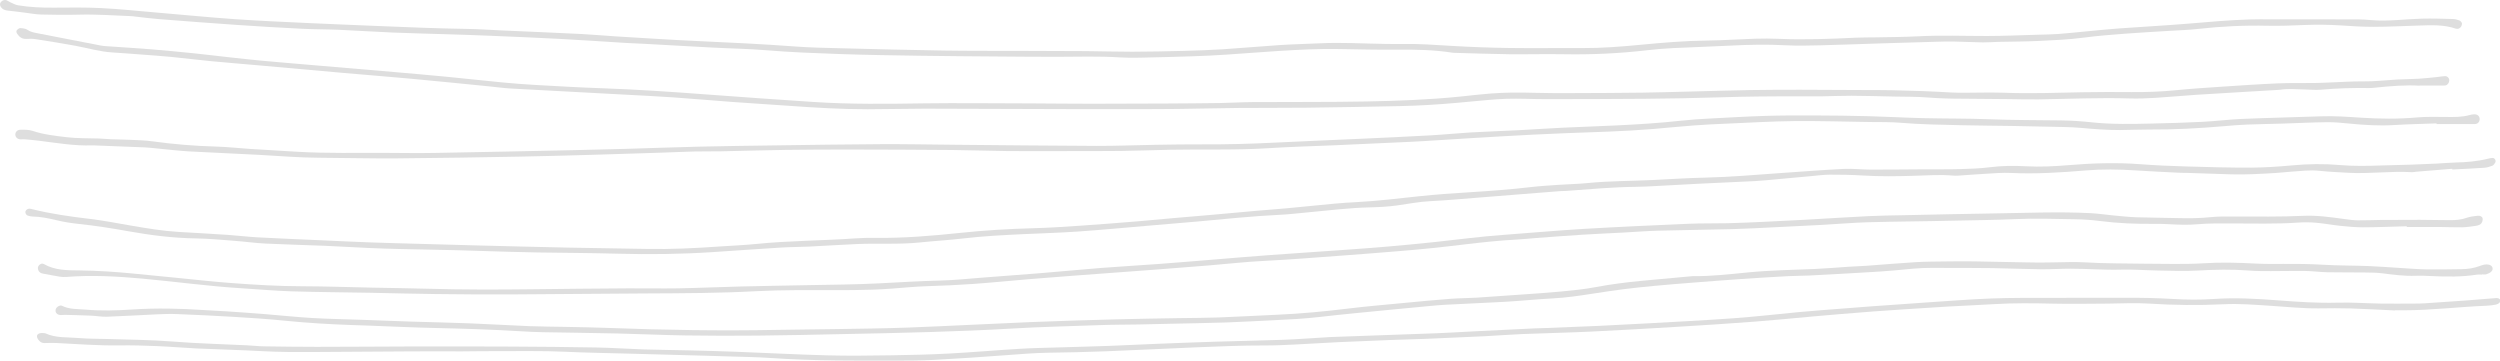 <svg width="402" height="58" viewBox="0 0 402 58" fill="none" xmlns="http://www.w3.org/2000/svg">
<g clip-path="url(#clip0_61_5532)">
<path d="M395.884 3.684C395.922 4.207 395.562 4.628 395.174 4.638C395.083 4.638 394.991 4.638 394.905 4.611C392.937 3.926 390.903 4.05 388.875 4.11C386.482 4.18 384.093 4.309 381.7 4.315C379.941 4.32 378.182 4.201 376.423 4.088C374.487 3.964 372.55 3.948 370.608 4.018C368.623 4.094 366.633 4.191 364.648 4.142C360.894 4.056 357.155 4.234 353.428 4.654C351.906 4.827 350.362 4.865 348.829 4.962C346.44 5.113 344.052 5.237 341.664 5.42C339.458 5.593 337.248 5.76 335.058 6.051C332.638 6.375 330.201 6.467 327.77 6.585C325.651 6.688 323.531 6.682 321.407 6.731C320.551 6.752 319.696 6.828 318.841 6.817C317.265 6.796 315.689 6.704 314.113 6.677C313.117 6.661 312.128 6.693 311.133 6.72C308.336 6.796 305.533 6.882 302.736 6.968C299.396 7.071 296.055 7.206 292.72 7.286C290.87 7.33 289.014 7.378 287.169 7.281C284.184 7.125 281.209 7.179 278.235 7.335C275.169 7.497 272.097 7.583 269.031 7.734C267.633 7.804 266.239 7.917 264.846 8.079C260.398 8.597 255.939 8.802 251.463 8.721C248.526 8.667 245.589 8.753 242.653 8.721C239.716 8.683 236.784 8.575 233.847 8.495C233.756 8.495 233.664 8.495 233.578 8.478C230.668 8.015 227.737 7.961 224.8 7.988C221.637 8.015 218.474 7.944 215.311 7.885C212.057 7.826 208.808 7.993 205.559 8.198C202.767 8.37 199.975 8.608 197.184 8.786C195.382 8.904 193.574 8.991 191.773 9.05C188.927 9.147 186.082 9.217 183.236 9.277C182.198 9.298 181.154 9.298 180.122 9.233C176.733 9.012 173.349 9.131 169.961 9.136C166.889 9.142 163.818 9.109 160.741 9.088C156.449 9.055 152.156 9.028 147.864 8.964C143.614 8.899 139.37 8.84 135.126 8.694C131.156 8.554 127.181 8.408 123.217 8.079C120.291 7.837 117.354 7.799 114.417 7.642C110.765 7.454 107.112 7.238 103.46 7.038C102.513 6.984 101.567 6.963 100.62 6.903C97.102 6.688 93.59 6.44 90.072 6.256C86.279 6.057 82.487 5.9 78.695 5.744C76.527 5.652 74.36 5.588 72.192 5.517C69.212 5.42 66.232 5.361 63.252 5.237C60.363 5.118 57.48 4.924 54.592 4.795C52.564 4.708 50.525 4.725 48.497 4.622C45.023 4.45 41.553 4.245 38.084 4.007C33.893 3.721 29.703 3.398 25.513 3.069C24.254 2.972 22.995 2.805 21.742 2.664C21.516 2.637 21.296 2.6 21.07 2.594C18.273 2.492 15.481 2.276 12.673 2.357C10.645 2.411 8.612 2.384 6.579 2.335C5.723 2.314 4.874 2.141 4.024 2.039C3.131 1.931 2.232 1.801 1.334 1.715C0.963 1.677 0.624 1.602 0.339 1.354C0 1.068 -0.091 0.68 0.102 0.388C0.318 0.07 0.694 -0.081 1.049 0.043C1.259 0.119 1.436 0.27 1.641 0.356C2.05 0.534 2.453 0.777 2.878 0.847C4.798 1.17 6.735 1.246 8.682 1.23C11.21 1.208 13.743 1.176 16.266 1.3C19.198 1.445 22.119 1.758 25.045 2.006C29.273 2.362 33.501 2.783 37.734 3.08C41.747 3.36 45.765 3.527 49.778 3.716C53.478 3.889 57.179 4.029 60.88 4.185C65.619 4.385 70.358 4.574 75.097 4.649C76.947 4.676 78.797 4.811 80.648 4.892C84.935 5.081 89.222 5.259 93.509 5.469C95.359 5.561 97.199 5.739 99.049 5.852C103.422 6.116 107.795 6.402 112.174 6.601C117.408 6.839 122.642 7.087 127.87 7.475C130.393 7.664 132.921 7.702 135.454 7.766C140.876 7.907 146.293 8.047 151.715 8.128C156.007 8.193 160.3 8.166 164.592 8.182C167.938 8.193 171.279 8.198 174.624 8.219C177.109 8.241 179.594 8.322 182.074 8.317C184.828 8.311 187.588 8.252 190.342 8.182C192.418 8.128 194.494 8.058 196.571 7.928C199.637 7.734 202.697 7.448 205.758 7.249C207.92 7.108 210.093 7.065 212.256 6.963C215.736 6.796 219.211 7.011 222.686 7.06C223.589 7.071 224.493 7.087 225.397 7.071C228.113 7.017 230.813 7.222 233.519 7.383C236.585 7.567 239.656 7.675 242.728 7.718C246.655 7.772 250.587 7.707 254.519 7.729C257.595 7.745 260.645 7.502 263.706 7.211C267.299 6.866 270.903 6.558 274.523 6.521C277.1 6.488 279.671 6.305 282.242 6.224C283.501 6.186 284.765 6.192 286.029 6.245C290.187 6.423 294.339 6.256 298.492 6.057C299.53 6.008 300.568 6.03 301.606 6.008C303.866 5.96 306.125 5.96 308.379 5.841C312.085 5.641 315.785 5.792 319.492 5.787C322.246 5.787 325 5.658 327.754 5.582C328.835 5.55 329.922 5.544 331.003 5.463C332.536 5.35 334.058 5.178 335.586 5.037C337.296 4.876 339.001 4.698 340.712 4.574C344.407 4.304 348.108 4.115 351.798 3.808C355.085 3.533 358.366 3.236 361.663 3.128C362.836 3.09 364.014 3.107 365.186 3.107C369.839 3.107 374.492 3.107 379.145 3.117C379.866 3.117 380.592 3.171 381.307 3.236C384.024 3.468 386.718 3.069 389.424 2.999C391.092 2.956 392.764 3.015 394.437 3.058C394.792 3.069 395.153 3.161 395.486 3.29C395.664 3.36 395.782 3.587 395.863 3.678L395.884 3.684Z" fill="black" fill-opacity="0.13"/>
<path d="M394.319 27.139C392.382 27.296 390.451 27.452 388.515 27.614C388.289 27.63 388.063 27.7 387.843 27.689C384.411 27.474 380.984 27.986 377.553 27.781C376.02 27.689 374.481 27.63 372.959 27.468C371.463 27.306 369.99 27.495 368.505 27.598C367.65 27.657 366.794 27.759 365.939 27.814C363.551 27.954 361.163 28.105 358.769 28.035C356.424 27.97 354.079 27.878 351.733 27.803C351.373 27.792 351.013 27.803 350.652 27.787C348.215 27.663 345.779 27.56 343.347 27.398C340.685 27.22 338.028 27.188 335.365 27.409C331.358 27.743 327.345 28.002 323.316 27.808C322.014 27.743 320.696 27.867 319.389 27.938C317.899 28.018 316.415 28.142 314.93 28.239C314.661 28.256 314.387 28.261 314.118 28.239C311.999 28.051 309.879 28.202 307.76 28.267C305.006 28.353 302.252 28.391 299.498 28.218C297.739 28.11 295.98 28.083 294.216 28.088C293.183 28.094 292.145 28.239 291.112 28.331C289.401 28.482 287.696 28.649 285.986 28.8C284.727 28.914 283.468 29.049 282.204 29.119C279.224 29.275 276.25 29.394 273.27 29.539C271.016 29.653 268.762 29.787 266.503 29.901C265.373 29.96 264.244 30.03 263.12 30.041C259.365 30.079 255.632 30.424 251.894 30.694C251.533 30.721 251.173 30.71 250.812 30.737C248.784 30.893 246.762 31.055 244.734 31.217C242.303 31.411 239.877 31.61 237.446 31.799C234.971 31.993 232.497 32.225 230.017 32.344C228.204 32.43 226.435 32.786 224.649 33.034C223.223 33.234 221.782 33.309 220.34 33.342C216.946 33.422 213.584 33.843 210.212 34.156C208.727 34.291 207.248 34.474 205.758 34.544C201.288 34.755 196.839 35.235 192.386 35.634C189.911 35.855 187.437 36.054 184.963 36.265C181.09 36.594 177.222 36.961 173.349 37.23C170.423 37.435 167.486 37.511 164.549 37.651C161.343 37.802 158.143 37.964 154.953 38.336C152.624 38.611 150.273 38.74 147.939 38.983C144.604 39.334 141.253 39.102 137.912 39.237C135.341 39.344 132.77 39.522 130.199 39.647C128.666 39.722 127.128 39.711 125.594 39.808C121.942 40.029 118.295 40.299 114.643 40.536C109.544 40.871 104.444 40.935 99.334 40.795C95.042 40.677 90.749 40.66 86.457 40.596C84.918 40.574 83.385 40.531 81.852 40.488C79.593 40.423 77.334 40.353 75.08 40.283C74.537 40.267 73.999 40.245 73.456 40.234C70.384 40.17 67.313 40.11 64.242 40.04C62.569 40.002 60.901 39.949 59.228 39.873C56.883 39.77 54.538 39.62 52.187 39.522C49.03 39.393 45.867 39.323 42.704 39.166C41.036 39.086 39.38 38.848 37.712 38.724C35.641 38.568 33.565 38.368 31.489 38.336C27.815 38.282 24.2 37.824 20.591 37.176C17.971 36.702 15.33 36.292 12.684 36.011C11.42 35.877 10.182 35.682 8.956 35.38C7.724 35.084 6.487 34.841 5.212 34.814C4.949 34.809 4.68 34.739 4.427 34.652C4.185 34.571 4.013 34.183 4.099 33.978C4.217 33.708 4.438 33.563 4.734 33.552C4.82 33.552 4.911 33.574 4.997 33.595C8.112 34.377 11.28 34.825 14.47 35.202C16.713 35.467 18.929 35.914 21.156 36.292C23.652 36.718 26.142 37.139 28.676 37.29C31.338 37.446 33.995 37.592 36.658 37.77C38.234 37.877 39.805 38.077 41.386 38.163C44.813 38.347 48.244 38.487 51.676 38.638C54.296 38.757 56.91 38.881 59.529 38.978C61.966 39.069 64.408 39.123 66.845 39.193C70.099 39.285 73.348 39.382 76.603 39.463C81.573 39.587 86.537 39.717 91.508 39.819C95.709 39.905 99.91 39.959 104.111 40.029C107.957 40.099 111.787 39.911 115.622 39.641C117.607 39.501 119.597 39.431 121.571 39.231C126.88 38.692 132.221 38.708 137.541 38.331C138.622 38.255 139.709 38.233 140.79 38.25C145.314 38.303 149.816 37.931 154.313 37.457C158.267 37.036 162.236 36.804 166.217 36.696C168.702 36.632 171.182 36.464 173.661 36.297C176.77 36.087 179.879 35.839 182.988 35.585C184.968 35.423 186.947 35.224 188.927 35.051C190.906 34.879 192.886 34.717 194.871 34.544C197.211 34.339 199.55 34.113 201.89 33.908C203.601 33.757 205.317 33.644 207.022 33.482C209.539 33.25 212.051 32.98 214.574 32.748C215.79 32.635 217.005 32.56 218.226 32.495C221.567 32.322 224.886 31.907 228.21 31.556C230.899 31.271 233.605 31.082 236.311 30.915C239.603 30.71 242.889 30.467 246.165 30.084C247.644 29.912 249.134 29.825 250.619 29.723C252.152 29.615 253.685 29.593 255.212 29.442C258.725 29.092 262.254 29.113 265.771 28.946C268.568 28.811 271.366 28.622 274.163 28.563C278.321 28.471 282.457 28.094 286.604 27.808C289.891 27.582 293.183 27.323 296.475 27.161C297.911 27.091 299.363 27.274 300.805 27.274C303.693 27.279 306.587 27.242 309.476 27.226C311.375 27.215 313.268 27.247 315.167 27.193C316.791 27.15 318.421 27.091 320.029 26.886C321.923 26.648 323.822 26.632 325.71 26.735C328.023 26.859 330.319 26.751 332.611 26.557C336.441 26.239 340.271 26.109 344.111 26.4C346.586 26.589 349.071 26.697 351.556 26.767C355.036 26.87 358.511 26.967 361.991 26.956C364.202 26.945 366.413 26.789 368.618 26.589C371.146 26.357 373.663 26.314 376.192 26.535C378.445 26.735 380.705 26.686 382.964 26.605C384.54 26.551 386.116 26.53 387.697 26.476C389.053 26.433 390.403 26.373 391.758 26.309C392.797 26.26 393.829 26.152 394.868 26.131C396.637 26.093 398.385 25.942 400.107 25.511C400.327 25.457 400.548 25.413 400.774 25.397C401.156 25.37 401.425 25.829 401.22 26.169C401.107 26.357 400.957 26.573 400.768 26.648C400.354 26.805 399.913 26.945 399.472 26.977C397.761 27.096 396.046 27.166 394.335 27.253C394.335 27.209 394.33 27.166 394.324 27.128L394.319 27.139Z" fill="black" fill-opacity="0.13"/>
<path d="M399.117 44.155C398.848 44.155 398.568 44.117 398.305 44.161C395.884 44.538 393.453 44.511 391.016 44.393C390.161 44.349 389.3 44.312 388.44 44.344C386.622 44.42 384.836 44.166 383.044 43.945C382.109 43.832 381.151 43.826 380.204 43.816C378.214 43.788 376.229 43.816 374.239 43.778C373.023 43.751 371.808 43.584 370.587 43.567C368.779 43.54 366.972 43.6 365.165 43.594C363.992 43.594 362.814 43.594 361.641 43.503C358.887 43.287 356.144 43.346 353.385 43.503C351.314 43.621 349.232 43.541 347.15 43.503C345.117 43.47 343.084 43.303 341.056 43.357C338.345 43.433 335.639 43.206 332.934 43.206C331.352 43.206 329.771 43.314 328.189 43.298C325.618 43.271 323.047 43.157 320.476 43.114C318.125 43.077 315.775 43.093 313.429 43.082C312.526 43.082 311.622 43.082 310.718 43.071C308.68 43.055 306.663 43.292 304.64 43.481C303.112 43.627 301.579 43.708 300.041 43.799C297.023 43.977 294 44.15 290.977 44.301C289.805 44.36 288.632 44.344 287.46 44.409C284.931 44.544 282.409 44.7 279.886 44.873C277.272 45.051 274.663 45.255 272.049 45.461C270.026 45.617 267.998 45.784 265.976 45.973C264.314 46.129 262.652 46.302 260.995 46.512C259.387 46.717 257.778 46.965 256.175 47.213C253.986 47.553 251.802 47.877 249.586 47.99C247.063 48.119 244.546 48.384 242.028 48.529C238.828 48.718 235.622 48.821 232.422 49.004C230.754 49.101 229.097 49.29 227.435 49.441C226.311 49.543 225.187 49.651 224.063 49.759C220.109 50.153 216.15 50.509 212.207 50.967C209.824 51.242 207.441 51.372 205.048 51.479C202.434 51.598 199.819 51.76 197.2 51.852C194.177 51.954 191.148 51.992 188.12 52.062C186.447 52.1 184.78 52.143 183.107 52.175C180.982 52.213 178.857 52.202 176.738 52.283C172.091 52.461 167.438 52.547 162.79 52.828C158.46 53.087 154.125 53.243 149.789 53.383C145.093 53.534 140.392 53.621 135.696 53.718C131.092 53.815 126.487 53.923 121.878 53.966C117.994 54.004 114.105 53.998 110.221 53.939C106.607 53.885 102.997 53.707 99.383 53.626C95.321 53.534 91.255 53.491 87.188 53.416C86.059 53.394 84.929 53.34 83.805 53.27C79.206 52.99 74.602 52.844 69.992 52.742C66.334 52.661 62.676 52.483 59.019 52.348C58.158 52.315 57.303 52.294 56.442 52.261C52.919 52.137 49.406 51.927 45.894 51.577C43.107 51.296 40.31 51.113 37.513 50.946C34.49 50.762 31.467 50.627 28.444 50.503C27.406 50.46 26.368 50.492 25.33 50.541C22.624 50.66 19.919 50.832 17.213 50.929C16.363 50.962 15.502 50.794 14.647 50.757C13.249 50.697 11.85 50.665 10.451 50.627C10.226 50.622 10 50.665 9.774 50.665C9.343 50.654 9.021 50.433 8.945 50.104C8.865 49.743 9.042 49.473 9.311 49.29C9.478 49.176 9.774 49.074 9.924 49.15C11.14 49.775 12.479 49.673 13.77 49.786C16.25 50.007 18.73 49.932 21.215 49.77C25.093 49.516 28.982 49.597 32.866 49.861C34.038 49.942 35.211 49.98 36.384 50.061C38.412 50.196 40.44 50.336 42.467 50.498C45.033 50.703 47.599 50.983 50.17 51.134C52.833 51.291 55.501 51.328 58.163 51.425C60.74 51.517 63.311 51.625 65.888 51.706C69.093 51.808 72.299 51.868 75.505 51.992C78.711 52.116 81.912 52.315 85.118 52.445C87.059 52.52 89.001 52.52 90.943 52.563C93.245 52.612 95.553 52.644 97.85 52.731C106.929 53.081 116.009 53.216 125.094 53.044C128.166 52.984 131.237 52.973 134.308 52.919C138.284 52.849 142.264 52.817 146.234 52.666C152.737 52.418 159.235 52.056 165.733 51.792C170.337 51.603 174.941 51.474 179.551 51.35C182.892 51.258 186.237 51.215 189.578 51.156C191.702 51.118 193.827 51.123 195.947 51.048C199.109 50.929 202.267 50.746 205.424 50.606C209.217 50.438 212.993 50.083 216.763 49.619C219.813 49.247 222.874 48.993 225.929 48.697C228.355 48.465 230.786 48.233 233.218 48.049C234.611 47.941 236.015 47.952 237.413 47.866C239.753 47.72 242.093 47.553 244.438 47.38C246.644 47.224 248.849 47.084 251.054 46.873C252.894 46.696 254.744 46.518 256.557 46.172C259.048 45.703 261.549 45.385 264.072 45.148C266.632 44.905 269.192 44.678 271.753 44.441C271.887 44.43 272.022 44.403 272.156 44.403C275.147 44.447 278.105 44.091 281.075 43.805C284.679 43.454 288.293 43.4 291.903 43.249C293.662 43.174 295.42 43.012 297.174 42.899C298.164 42.834 299.159 42.807 300.149 42.737C302.763 42.548 305.372 42.316 307.986 42.16C309.562 42.063 311.143 42.063 312.719 42.041C314.301 42.02 315.877 42.009 317.458 42.03C320.169 42.068 322.88 42.122 325.586 42.187C327.98 42.246 330.373 42.203 332.767 42.144C334.391 42.106 336.016 42.241 337.64 42.295C338.496 42.322 339.356 42.338 340.217 42.349C343.288 42.386 346.36 42.429 349.431 42.44C351.056 42.446 352.685 42.44 354.304 42.338C357.102 42.154 359.893 42.235 362.685 42.381C364.175 42.456 365.665 42.446 367.155 42.435C369.28 42.419 371.399 42.44 373.524 42.57C375.955 42.715 378.392 42.688 380.828 42.78C382.496 42.845 384.163 42.985 385.831 43.082C387.272 43.168 388.714 43.292 390.161 43.319C392.054 43.352 393.953 43.303 395.846 43.282C396.847 43.271 397.821 43.12 398.767 42.764C399.23 42.591 399.703 42.44 400.22 42.559C400.795 42.694 401.021 43.271 400.596 43.681C400.386 43.886 400.069 44.015 399.784 44.107C399.58 44.172 399.337 44.117 399.112 44.117V44.128L399.117 44.155Z" fill="black" fill-opacity="0.13"/>
<path d="M391.78 19.842C389.526 19.928 387.267 19.966 385.013 20.106C382.566 20.257 380.14 20.106 377.708 19.864C376.541 19.75 375.368 19.632 374.196 19.648C371.802 19.675 369.414 19.799 367.02 19.874C365.127 19.934 363.228 19.955 361.335 20.031C360.071 20.079 358.812 20.182 357.553 20.295C353.546 20.646 349.533 20.851 345.51 20.829C343.977 20.824 342.444 20.899 340.911 20.91C338.786 20.921 336.672 20.748 334.558 20.559C332.81 20.403 331.04 20.419 329.281 20.371C327.339 20.322 325.398 20.279 323.456 20.252C320.745 20.209 318.034 20.198 315.328 20.133C312.079 20.063 308.83 20.009 305.587 19.74C303.968 19.605 302.338 19.642 300.713 19.621C296.652 19.562 292.591 19.432 288.53 19.47C284.921 19.508 281.311 19.723 277.702 19.88C275.895 19.955 274.093 20.042 272.291 20.177C270.128 20.338 267.971 20.565 265.809 20.743C261.081 21.131 256.342 21.244 251.603 21.422C248.22 21.552 244.842 21.735 241.464 21.924C237.946 22.118 234.433 22.35 230.915 22.566C229.56 22.647 228.21 22.744 226.854 22.803C222.75 22.997 218.64 23.181 214.536 23.364C211.061 23.515 207.581 23.596 204.112 23.822C198.781 24.168 193.451 23.973 188.12 24.081C185.5 24.135 182.881 24.238 180.261 24.27C177.141 24.308 174.027 24.292 170.907 24.297C167.97 24.297 165.033 24.319 162.096 24.292C159.068 24.259 156.045 24.146 153.017 24.119C147.551 24.07 142.081 24.054 136.616 24.044C133.184 24.044 129.747 24.054 126.315 24.103C122.883 24.151 119.452 24.259 116.02 24.329C114.53 24.356 113.04 24.329 111.55 24.362C109.791 24.405 108.032 24.497 106.268 24.55C102.701 24.669 99.135 24.782 95.563 24.885C91.637 24.993 87.705 25.111 83.778 25.181C77.135 25.3 70.497 25.419 63.854 25.467C59.653 25.5 55.452 25.386 51.246 25.365C48.083 25.349 44.931 25.084 41.773 24.906C37.986 24.691 34.194 24.561 30.402 24.346C28.692 24.248 26.986 24.033 25.276 23.876C24.604 23.812 23.926 23.725 23.253 23.698C20.591 23.585 17.928 23.488 15.265 23.386C15.131 23.386 14.997 23.369 14.857 23.375C11.952 23.483 9.101 22.981 6.234 22.625C5.476 22.528 4.712 22.463 3.948 22.398C3.722 22.377 3.496 22.42 3.27 22.404C2.797 22.372 2.485 22.07 2.463 21.654C2.447 21.266 2.754 20.878 3.233 20.867C3.905 20.856 4.615 20.834 5.239 21.045C7.014 21.638 8.843 21.838 10.683 22.059C12.436 22.269 14.2 22.215 15.959 22.274C16.589 22.296 17.224 22.372 17.853 22.393C18.891 22.431 19.929 22.436 20.962 22.485C22.134 22.539 23.312 22.56 24.474 22.722C27.879 23.191 31.295 23.477 34.737 23.569C36.588 23.617 38.428 23.833 40.278 23.952C42.801 24.114 45.323 24.259 47.846 24.405C52.585 24.68 57.329 24.556 62.074 24.583C64.736 24.599 67.404 24.637 70.067 24.588C77.522 24.459 84.972 24.297 92.427 24.141C95.181 24.081 97.941 24.017 100.695 23.936C104.622 23.822 108.554 23.671 112.48 23.58C116.498 23.488 120.522 23.434 124.54 23.38C130.231 23.305 135.922 23.207 141.618 23.181C145.593 23.159 149.569 23.245 153.549 23.278C161.139 23.342 168.729 23.434 176.324 23.461C179.444 23.472 182.558 23.337 185.678 23.288C188.297 23.245 190.917 23.197 193.537 23.213C197.286 23.229 201.035 23.132 204.784 22.943C209.432 22.711 214.079 22.533 218.726 22.318C222.519 22.145 226.311 21.973 230.098 21.762C232.217 21.643 234.331 21.422 236.45 21.298C239.064 21.147 241.684 21.066 244.298 20.931C246.6 20.813 248.897 20.646 251.2 20.538C254.04 20.403 256.885 20.311 259.731 20.177C263.248 20.009 266.766 19.799 270.273 19.411C271.801 19.243 273.334 19.146 274.867 19.065C277.89 18.904 280.913 18.726 283.936 18.634C286.556 18.553 289.175 18.553 291.795 18.564C294.683 18.575 297.577 18.607 300.466 18.683C303.354 18.758 306.243 18.925 309.131 18.995C312.746 19.082 316.361 19.038 319.97 19.179C323.811 19.33 327.646 19.308 331.487 19.362C333.111 19.384 334.735 19.497 336.355 19.669C339.603 20.015 342.852 19.939 346.107 19.864C348.769 19.804 351.437 19.729 354.1 19.594C356.262 19.486 358.419 19.211 360.582 19.119C364.777 18.941 368.978 18.86 373.179 18.704C375.352 18.623 377.509 18.785 379.672 18.925C382.646 19.119 385.626 19.152 388.606 18.887C390.177 18.747 391.769 18.796 393.351 18.807C394.62 18.817 395.879 18.85 397.116 18.499C397.331 18.44 397.557 18.397 397.783 18.381C398.331 18.337 398.713 18.639 398.73 19.109C398.746 19.61 398.423 19.955 397.89 19.955C396.357 19.955 394.824 19.95 393.286 19.945C392.791 19.945 392.291 19.945 391.796 19.945C391.796 19.907 391.796 19.874 391.796 19.837L391.78 19.842Z" fill="black" fill-opacity="0.13"/>
<path d="M387.014 36.383C384.669 36.443 382.318 36.545 379.973 36.551C378.757 36.551 377.536 36.437 376.326 36.313C375.024 36.178 373.733 35.93 372.432 35.817C371.447 35.731 370.447 35.725 369.457 35.796C365.891 36.044 362.319 35.925 358.753 35.93C356.945 35.93 355.133 35.898 353.336 36.06C351.798 36.2 350.275 36.135 348.748 36.049C347.984 36.006 347.209 35.99 346.446 35.995C343.503 36.028 340.577 35.909 337.656 35.537C336.36 35.37 335.047 35.278 333.74 35.256C330.486 35.208 327.232 35.084 323.983 35.235C320.594 35.397 317.211 35.402 313.822 35.488C309.352 35.601 304.877 35.612 300.407 35.736C297.927 35.806 295.447 36.028 292.968 36.162C290.488 36.297 288.003 36.416 285.523 36.535C283.221 36.642 280.919 36.783 278.616 36.842C274.598 36.95 270.58 36.982 266.562 37.095C264.712 37.144 262.867 37.3 261.016 37.397C258.848 37.511 256.686 37.602 254.518 37.737C252.039 37.894 249.564 38.082 247.085 38.266C246.003 38.347 244.922 38.471 243.841 38.525C241.13 38.665 238.441 38.956 235.746 39.274C233.906 39.495 232.066 39.711 230.227 39.9C228.522 40.078 226.811 40.229 225.101 40.369C222.131 40.612 219.157 40.855 216.182 41.07C211.857 41.383 207.538 41.745 203.203 41.955C200.271 42.1 197.35 42.44 194.424 42.678C191.632 42.904 188.841 43.125 186.044 43.336C181.541 43.675 177.034 44.004 172.526 44.339C170.138 44.517 167.755 44.7 165.367 44.9C162.398 45.148 159.428 45.45 156.459 45.66C154.028 45.833 151.586 45.941 149.149 46.016C147.25 46.075 145.362 46.259 143.474 46.404C141.36 46.566 139.236 46.625 137.111 46.647C133.996 46.685 130.877 46.631 127.762 46.658C125.734 46.674 123.701 46.712 121.673 46.82C115.713 47.143 109.753 47.159 103.788 47.186C96.558 47.219 89.329 47.31 82.1 47.343C78.076 47.359 74.058 47.332 70.035 47.283C66.56 47.246 63.08 47.143 59.605 47.078C55.361 47.003 51.111 46.976 46.867 46.847C44.205 46.766 41.547 46.518 38.885 46.356C33.517 46.032 28.186 45.282 22.834 44.797C18.783 44.43 14.722 44.209 10.65 44.533C10.295 44.56 9.93 44.538 9.575 44.484C8.687 44.339 7.8 44.161 6.917 43.999C6.589 43.94 6.32 43.81 6.175 43.486C6.03 43.168 6.067 42.834 6.31 42.613C6.525 42.413 6.799 42.311 7.052 42.456C8.865 43.503 10.871 43.465 12.856 43.486C15.707 43.519 18.541 43.708 21.376 43.983C23.716 44.209 26.05 44.447 28.39 44.673C31.311 44.959 34.232 45.293 37.158 45.509C40.988 45.795 44.818 46.027 48.664 46.032C52.413 46.043 56.162 46.178 59.911 46.253C62.891 46.313 65.877 46.345 68.857 46.431C74.413 46.588 79.97 46.582 85.531 46.512C90.685 46.447 95.832 46.399 100.985 46.367C103.653 46.35 106.316 46.41 108.984 46.367C112.324 46.307 115.665 46.156 119.01 46.07C122.625 45.978 126.234 45.93 129.849 45.854C133.69 45.773 137.53 45.763 141.366 45.563C144.701 45.39 148.036 45.185 151.376 45.105C153.544 45.051 155.701 44.813 157.863 44.651C160.972 44.42 164.081 44.188 167.19 43.934C170.477 43.664 173.763 43.346 177.05 43.087C180.116 42.85 183.182 42.678 186.248 42.451C189.174 42.235 192.1 41.987 195.032 41.75C197.915 41.518 200.793 41.264 203.676 41.054C207.683 40.758 211.696 40.499 215.709 40.213C218.14 40.04 220.577 39.868 223.003 39.657C225.612 39.431 228.22 39.188 230.824 38.908C234.46 38.514 238.086 38.034 241.738 37.77C246.063 37.457 250.382 37.058 254.712 36.804C260.306 36.475 265.9 36.227 271.5 35.984C273.619 35.893 275.744 35.941 277.869 35.893C279.81 35.844 281.747 35.758 283.689 35.666C285.808 35.569 287.927 35.467 290.047 35.348C293.522 35.154 296.991 34.927 300.466 34.755C302.359 34.663 304.258 34.641 306.157 34.604C310.901 34.507 315.64 34.388 320.384 34.323C325.667 34.253 330.954 34.005 336.236 34.28C337.452 34.345 338.662 34.534 339.872 34.647C341.083 34.76 342.298 34.895 343.514 34.938C345.725 35.014 347.941 35.003 350.152 35.068C351.959 35.121 353.761 35.1 355.563 34.911C356.816 34.782 358.091 34.814 359.355 34.814C363.013 34.814 366.671 34.879 370.334 34.706C372.545 34.604 374.75 34.911 376.945 35.218C377.66 35.316 378.381 35.418 379.096 35.429C380.317 35.445 381.538 35.38 382.754 35.37C384.879 35.353 386.998 35.343 389.123 35.348C390.747 35.348 392.377 35.407 394.001 35.402C394.905 35.402 395.798 35.337 396.669 35.014C397.213 34.814 397.815 34.771 398.396 34.695C398.789 34.647 399.128 34.83 399.192 35.073C399.294 35.434 399.085 35.963 398.746 36.125C398.547 36.222 398.321 36.292 398.1 36.319C397.385 36.41 396.669 36.535 395.949 36.551C394.776 36.572 393.603 36.508 392.425 36.502C390.618 36.491 388.811 36.502 387.003 36.502C387.003 36.464 387.003 36.427 387.003 36.389L387.014 36.383Z" fill="black" fill-opacity="0.13"/>
<path d="M389.085 13.78C386.939 13.645 384.421 13.829 381.904 14.098C381.592 14.131 381.275 14.163 380.957 14.158C378.381 14.12 375.81 14.19 373.244 14.422C372.351 14.503 371.442 14.4 370.538 14.384C369.236 14.357 367.935 14.222 366.633 14.433C366.542 14.449 366.455 14.449 366.364 14.454C361.948 14.719 357.526 14.966 353.11 15.247C350.948 15.382 348.791 15.603 346.628 15.732C345.23 15.819 343.826 15.873 342.427 15.829C337.549 15.678 332.675 15.91 327.797 15.98C326.172 16.002 324.548 15.954 322.923 15.937C320.487 15.916 318.044 15.883 315.608 15.873C313.709 15.873 311.821 15.824 309.928 15.673C308.174 15.533 306.41 15.565 304.645 15.527C302.343 15.479 300.041 15.409 297.739 15.398C296.071 15.393 294.398 15.468 292.731 15.495C291.65 15.511 290.563 15.506 289.482 15.495C285.146 15.479 280.811 15.511 276.475 15.652C272.5 15.781 268.525 15.846 264.55 15.883C259.22 15.932 253.884 15.937 248.553 15.943C246.428 15.943 244.304 15.824 242.184 15.889C240.248 15.948 238.311 16.18 236.38 16.342C235.66 16.401 234.944 16.477 234.223 16.541C231.206 16.811 228.188 16.994 225.16 17.059C220.147 17.162 215.133 17.259 210.12 17.318C206.462 17.361 202.805 17.329 199.142 17.361C195.887 17.394 192.638 17.48 189.384 17.518C187.082 17.545 184.774 17.545 182.472 17.55C179.492 17.555 176.507 17.561 173.527 17.55C165.259 17.528 156.986 17.485 148.719 17.474C145.647 17.474 142.576 17.566 139.499 17.566C135.293 17.566 131.102 17.318 126.907 17.016C123.841 16.795 120.775 16.617 117.709 16.39C114.557 16.159 111.405 15.878 108.247 15.657C105.816 15.484 103.374 15.376 100.937 15.242C94.665 14.907 88.393 14.584 82.127 14.233C81.002 14.168 79.878 14.012 78.754 13.899C74.526 13.483 70.304 13.046 66.076 12.658C62.434 12.318 58.782 12.043 55.14 11.72C50.638 11.326 46.141 10.911 41.639 10.512C39.073 10.285 36.507 10.08 33.947 9.837C31.79 9.633 29.638 9.357 27.481 9.147C25.911 8.996 24.329 8.888 22.753 8.77C21.177 8.651 19.601 8.527 18.02 8.43C16.024 8.306 14.109 7.729 12.156 7.367C10.027 6.974 7.886 6.634 5.739 6.299C5.255 6.224 4.75 6.224 4.255 6.256C3.588 6.294 3.136 5.987 2.786 5.463C2.657 5.269 2.544 5.032 2.722 4.838C2.862 4.681 3.093 4.509 3.27 4.52C3.663 4.547 4.115 4.59 4.422 4.8C4.895 5.129 5.411 5.226 5.938 5.329C9.354 5.992 12.77 6.661 16.185 7.319C16.54 7.389 16.901 7.416 17.261 7.437C19.649 7.605 22.038 7.745 24.426 7.939C26.674 8.122 28.923 8.344 31.171 8.57C33.059 8.764 34.942 9.002 36.825 9.206C38.53 9.395 40.235 9.584 41.94 9.746C44.237 9.962 46.534 10.145 48.825 10.345C53.639 10.754 58.459 11.159 63.273 11.574C66.156 11.822 69.034 12.076 71.912 12.351C74.881 12.637 77.845 12.976 80.814 13.257C82.611 13.429 84.413 13.564 86.22 13.667C89.695 13.861 93.17 14.066 96.645 14.184C102.336 14.379 108.016 14.767 113.691 15.193C119.365 15.619 125.046 16.013 130.726 16.39C136.729 16.79 142.737 16.709 148.746 16.617C151.274 16.579 153.807 16.59 156.335 16.59C159.541 16.59 162.753 16.611 165.958 16.628C169.164 16.644 172.376 16.682 175.581 16.682C179.605 16.682 183.623 16.66 187.647 16.644C190.492 16.628 193.338 16.611 196.188 16.568C197.904 16.541 199.62 16.428 201.336 16.417C207.484 16.374 213.627 16.433 219.77 16.315C224.826 16.218 229.888 16.034 234.923 15.517C236.493 15.355 238.064 15.161 239.64 15.042C241.985 14.859 244.331 14.853 246.681 14.923C248.757 14.988 250.839 14.977 252.915 14.972C256.665 14.961 260.414 14.945 264.158 14.896C266.643 14.864 269.128 14.783 271.607 14.724C274.905 14.643 278.202 14.54 281.494 14.481C284.157 14.438 286.825 14.433 289.493 14.433C293.016 14.433 296.539 14.465 300.062 14.481C301.461 14.486 302.86 14.481 304.258 14.508C307.416 14.573 310.568 14.681 313.72 14.87C315.382 14.966 317.06 14.88 318.728 14.886C319.857 14.886 320.987 14.864 322.111 14.907C326.403 15.08 330.696 14.918 334.988 14.832C337.565 14.783 340.136 14.789 342.713 14.81C345.106 14.826 347.495 14.745 349.883 14.508C352.309 14.265 354.745 14.109 357.177 13.947C360.194 13.748 363.217 13.537 366.24 13.408C368.225 13.322 370.215 13.376 372.206 13.348C373.109 13.338 374.008 13.284 374.911 13.252C376.579 13.192 378.252 13.068 379.919 13.09C381.78 13.117 383.615 12.89 385.46 12.788C386.627 12.723 387.805 12.728 388.972 12.658C389.962 12.599 390.946 12.48 391.936 12.383C392.339 12.34 392.743 12.254 393.146 12.243C393.544 12.227 393.84 12.55 393.84 12.922C393.84 13.305 393.576 13.667 393.248 13.732C393.114 13.758 392.979 13.758 392.845 13.758C391.715 13.758 390.586 13.758 389.074 13.758L389.085 13.78Z" fill="black" fill-opacity="0.13"/>
<path d="M385.083 49.921C382.738 49.813 380.393 49.673 378.042 49.597C376.326 49.543 374.61 49.565 372.889 49.586C370.264 49.619 367.655 49.328 365.046 49.166C362.567 49.009 360.092 48.799 357.602 48.923C353.541 49.123 349.479 49.074 345.413 48.81C343.256 48.669 341.077 48.81 338.91 48.821C335.973 48.831 333.036 48.896 330.104 48.826C326.941 48.75 323.784 48.718 320.621 48.907C318.141 49.058 315.662 49.155 313.182 49.295C310.837 49.43 308.491 49.592 306.151 49.743C304.527 49.851 302.908 49.959 301.283 50.077C299.53 50.207 297.771 50.352 296.017 50.498C294.576 50.617 293.14 50.741 291.698 50.87C288.503 51.156 285.313 51.48 282.118 51.722C278.068 52.03 274.007 52.294 269.951 52.537C265.217 52.822 260.484 53.097 255.745 53.324C252.087 53.497 248.429 53.567 244.772 53.718C242.744 53.799 240.716 53.966 238.688 54.068C235.622 54.219 232.551 54.354 229.479 54.478C227.451 54.559 225.418 54.602 223.39 54.678C220.684 54.78 217.973 54.888 215.268 55.017C212.874 55.131 210.486 55.293 208.098 55.406C206.516 55.481 204.935 55.557 203.353 55.551C199.782 55.541 196.221 55.692 192.654 55.837C187.69 56.042 182.725 56.301 177.76 56.49C174.737 56.608 171.709 56.673 168.68 56.716C166.281 56.749 163.898 56.959 161.515 57.132C157.734 57.412 153.947 57.676 150.155 57.871C147.901 57.989 145.637 57.984 143.377 57.989C140.44 58 137.504 57.989 134.567 57.962C130.909 57.925 127.257 57.795 123.604 57.547C121.533 57.407 119.457 57.391 117.381 57.32C116.165 57.277 114.944 57.239 113.728 57.207C109.436 57.089 105.149 56.975 100.856 56.857C97.559 56.765 94.262 56.722 90.964 56.565C87.172 56.382 83.38 56.484 79.588 56.463C77.829 56.452 76.064 56.495 74.306 56.501C71.686 56.506 69.066 56.484 66.452 56.501C61.122 56.528 55.791 56.565 50.455 56.603C47.701 56.619 44.947 56.619 42.193 56.468C38.675 56.274 35.152 56.193 31.628 56.031C29.509 55.934 27.39 55.74 25.271 55.654C23.237 55.568 21.204 55.508 19.171 55.541C15.777 55.589 12.399 55.319 9.015 55.152C8.52 55.131 8.025 55.152 7.536 55.152C7.31 55.152 7.079 55.185 6.869 55.136C6.342 55.012 5.842 54.333 5.96 53.944C6.057 53.626 6.573 53.47 7.159 53.572C7.202 53.583 7.251 53.583 7.294 53.599C8.994 54.381 10.839 54.198 12.63 54.354C14.158 54.489 15.701 54.462 17.234 54.511C20.752 54.624 24.275 54.64 27.793 54.92C31.752 55.239 35.733 55.325 39.702 55.525C40.606 55.568 41.504 55.675 42.408 55.692C45.254 55.735 48.099 55.773 50.944 55.773C55.963 55.773 60.976 55.724 65.995 55.713C71.374 55.702 76.748 55.702 82.127 55.729C86.779 55.751 91.432 55.794 96.085 55.88C98.565 55.929 101.045 56.107 103.53 56.188C105.923 56.263 108.317 56.279 110.711 56.339C113.287 56.404 115.858 56.463 118.435 56.565C123.308 56.749 128.182 57.013 133.06 57.142C136.492 57.234 139.929 57.18 143.361 57.132C146.433 57.089 149.504 57.013 152.57 56.851C156.357 56.652 160.138 56.317 163.925 56.091C166.045 55.961 168.169 55.929 170.289 55.864C172.951 55.778 175.619 55.719 178.282 55.621C180.767 55.53 183.247 55.395 185.732 55.298C189.029 55.169 192.326 55.039 195.624 54.937C199.19 54.823 202.762 54.769 206.328 54.64C208.63 54.554 210.927 54.376 213.229 54.241C213.412 54.23 213.59 54.209 213.772 54.203C219.506 53.998 225.24 53.804 230.975 53.588C232.916 53.518 234.853 53.389 236.795 53.292C240.135 53.124 243.47 52.963 246.81 52.801C247.354 52.774 247.897 52.769 248.435 52.752C251.275 52.639 254.12 52.536 256.96 52.407C259.575 52.288 262.194 52.148 264.808 52.003C269.456 51.738 274.103 51.517 278.745 51.177C282.258 50.924 285.76 50.519 289.267 50.185C290.482 50.072 291.698 49.975 292.908 49.878C295.566 49.667 298.223 49.462 300.88 49.263C303.806 49.047 306.732 48.837 309.664 48.643C313.182 48.411 316.694 48.13 320.212 47.995C323.37 47.871 326.533 47.904 329.695 47.893C333.579 47.877 337.468 47.904 341.352 47.882C344.063 47.866 346.768 47.914 349.479 48.076C351.642 48.206 353.82 48.222 355.983 48.076C359.474 47.839 362.938 48.038 366.407 48.303C369.559 48.545 372.711 48.756 375.88 48.669C378.176 48.605 380.484 48.777 382.786 48.815C384.588 48.842 386.396 48.821 388.203 48.815C388.746 48.815 389.289 48.815 389.827 48.777C392.038 48.637 394.243 48.486 396.449 48.324C398.068 48.206 399.692 48.066 401.311 47.936C401.446 47.925 401.591 47.92 401.715 47.958C401.828 47.995 401.989 48.098 402.005 48.19C402.032 48.346 402.011 48.572 401.914 48.675C401.769 48.826 401.543 48.939 401.333 48.982C400.844 49.074 400.349 49.144 399.854 49.16C395.384 49.338 390.935 49.899 386.46 49.894H385.105C385.105 49.894 385.105 49.926 385.105 49.942L385.083 49.921Z" fill="black" fill-opacity="0.13"/>
</g>
<defs>
<clipPath id="clip0_61_5532">
<rect width="402" height="58" fill="white"/>
</clipPath>
</defs>
</svg>
